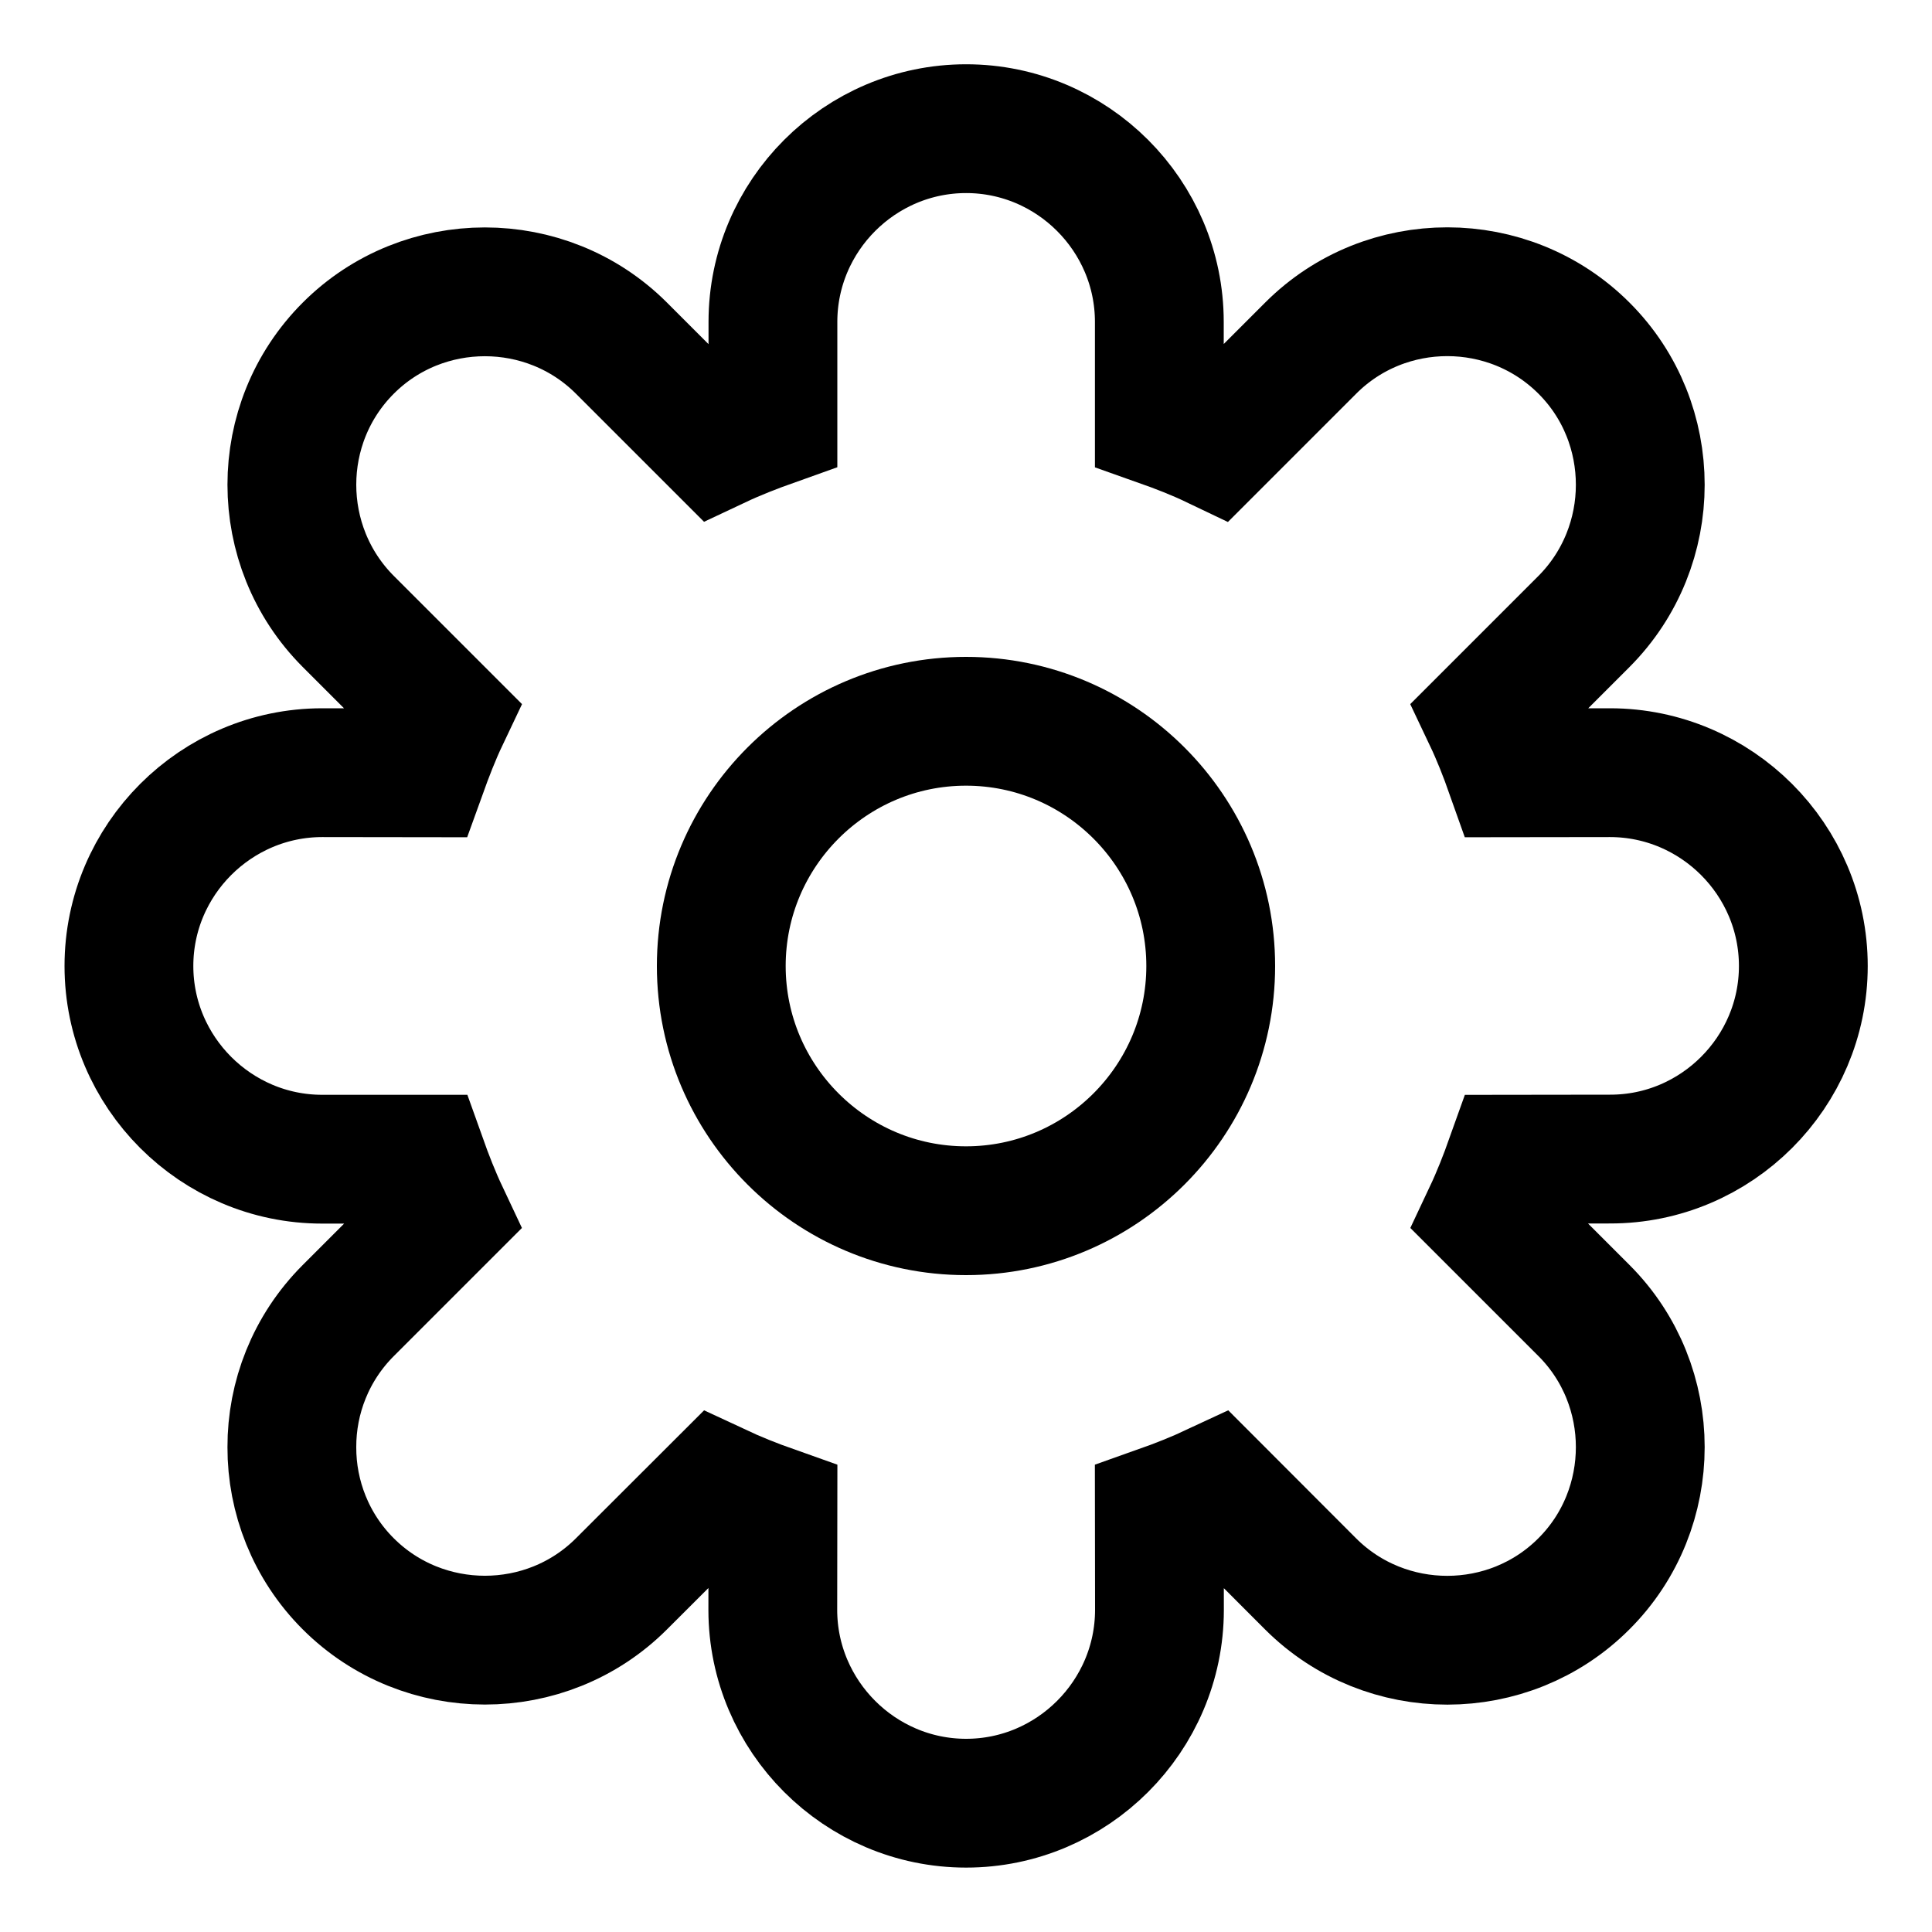 <?xml version="1.0" encoding="utf-8"?>
<!-- Copyright Â© 2015 Apple Inc. All rights reserved. -->
<svg viewBox="0 0 15 15" version="1.1" xmlns="http://www.w3.org/2000/svg">
    <path d="M 7.501 14 C 8.326 14 9.001 13.325 9.002 12.5 L 9.001 11.725 C 9.148 11.673 9.291 11.616 9.43 11.551 L 10.176 12.298 C 10.76 12.881 11.715 12.88 12.297 12.297 C 12.59 12.005 12.735 11.619 12.735 11.235 C 12.735 10.852 12.59 10.467 12.298 10.175 L 11.552 9.429 C 11.618 9.289 11.674 9.146 11.726 9 L 12.501 8.999 C 13.326 9 14.001 8.325 14.001 7.5 C 14.001 6.674 13.326 6 12.501 5.999 L 11.726 6 C 11.674 5.853 11.618 5.71 11.552 5.571 L 12.298 4.825 C 12.589 4.533 12.735 4.148 12.735 3.764 C 12.735 3.379 12.59 2.995 12.299 2.704 C 11.715 2.119 10.76 2.119 10.177 2.702 L 9.43 3.449 C 9.29 3.382 9.148 3.327 9.001 3.275 L 9.001 2.499 C 9.001 1.674 8.326 0.999 7.501 0.999 C 6.676 0.999 6.001 1.674 6.001 2.499 L 6.001 3.275 C 5.855 3.327 5.711 3.383 5.571 3.449 L 4.825 2.703 C 4.242 2.12 3.287 2.12 2.704 2.703 C 2.412 2.995 2.266 3.379 2.266 3.763 C 2.266 4.148 2.412 4.532 2.703 4.824 L 3.45 5.571 C 3.384 5.71 3.329 5.853 3.276 6 L 2.501 5.999 C 1.676 6 1.001 6.674 1.001 7.5 C 1.001 8.325 1.676 9 2.501 9 L 3.276 9 C 3.328 9.146 3.384 9.289 3.45 9.429 L 2.704 10.175 C 2.412 10.467 2.265 10.852 2.266 11.236 C 2.265 11.621 2.413 12.006 2.703 12.296 C 3.287 12.88 4.242 12.88 4.825 12.297 L 5.572 11.551 C 5.711 11.616 5.854 11.673 6.001 11.725 L 6 12.5 C 6.001 13.325 6.676 14 7.501 14 Z" class="stroked" fill="none" stroke="black"/>
    <path d="M 7.5 5.6 C 8.548 5.6 9.4 6.452 9.4 7.5 C 9.4 8.548 8.548 9.4 7.5 9.4 C 6.452 9.4 5.6 8.548 5.6 7.5 C 5.6 6.452 6.452 5.6 7.5 5.6" class="stroked" fill="none" stroke="black"/>
</svg>